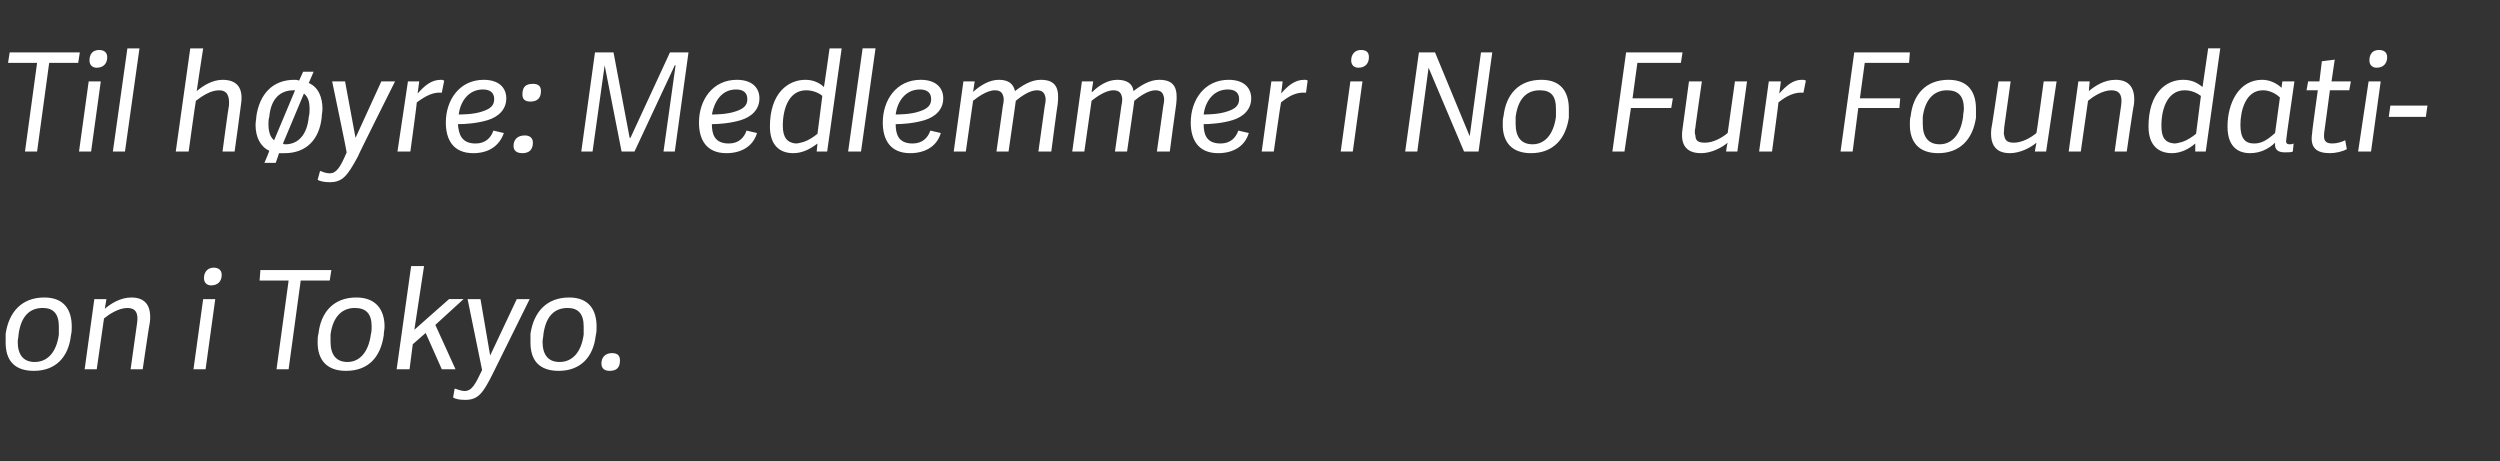 <?xml version="1.0" standalone="no"?><!DOCTYPE svg PUBLIC "-//W3C//DTD SVG 1.1//EN" "http://www.w3.org/Graphics/SVG/1.1/DTD/svg11.dtd"><svg xmlns="http://www.w3.org/2000/svg" version="1.1" width="310.1px" height="57.2px" viewBox="0 -6 310.1 57.2" style="top:-6px"><rect x="0" y="-6" width="310.1" height="57.2" fill="#333333" stroke="none"/><desc>Til h yre: Medlemmer i No Fur Foundation i Tokyo.</desc><defs/><g id="Polygon41898"><path d="m.7 36.5c0-.4 0-.8 0-1.1c.4-2.7 2-4.5 4.8-4.5c2.5 0 3.4 1.6 3.4 3.6c0 .4 0 .7-.1 1.1c-.3 2.7-1.9 4.4-4.6 4.4c-2.5 0-3.5-1.4-3.5-3.5zm6.6-1c0-.4 0-.7 0-1c0-1.6-.7-2.3-2-2.3c-1.6 0-2.7 1-3 3.3c0 .3-.1.6-.1.9c0 1.6.7 2.5 2.1 2.5c1.6 0 2.7-1.2 3-3.4zm4.7 4.3l-1.5 0l1.2-8.7l1.5 0l-.2 1.2c0 0-.01 0 0 0c.7-.6 1.9-1.4 3.3-1.4c1.7 0 2.5 1 2.3 3c-.04.02-.9 5.9-.9 5.9l-1.5 0c0 0 .8-5.71.8-5.7c.2-1.3-.2-1.9-1.2-1.9c-1.1 0-2.3.8-2.9 1.3c0 .03-.9 6.3-.9 6.3zm13.5 0l-1.5 0l1.2-8.7l1.5 0l-1.2 8.7zm.7-10.4c-.6 0-.9-.4-.9-.9c0-.8.5-1.3 1.2-1.3c.6 0 1 .3 1 .9c0 .8-.5 1.3-1.3 1.3zm8.1 10.4l1.5-11l-3.6 0l.1-1.3l8.8 0l-.2 1.3l-3.6 0l-1.5 11l-1.5 0zm5.1-3.3c0-.4 0-.8.1-1.1c.3-2.7 1.9-4.5 4.7-4.5c2.5 0 3.5 1.6 3.5 3.6c0 .4-.1.7-.1 1.1c-.4 2.7-1.9 4.4-4.7 4.4c-2.4 0-3.5-1.4-3.5-3.5zm6.6-1c.1-.4.1-.7.1-1c0-1.6-.7-2.3-2.1-2.3c-1.5 0-2.7 1-3 3.3c0 .3 0 .6 0 .9c0 1.6.7 2.5 2.1 2.5c1.5 0 2.6-1.2 2.9-3.4zm8.8 4.3l-2-4.5l-1.6 1.4l-.4 3.1l-1.6 0l1.8-12.8l1.6 0l-1.2 7.9l4.3-3.8l1.8 0l-3.5 3.2l2.5 5.5l-1.7 0zm3.2-8.7l1.6 0l1.2 7l3.3-7l1.6 0c0 0-4.59 9.28-4.6 9.3c-1.2 2.4-1.8 3.2-3.4 3.2c-.7 0-1.2-.1-1.5-.3c0 0 .2-1.1.2-1.1c.4.1.8.3 1.2.3c.9 0 1.3-.7 2.2-2.6c0 0-1.8-8.8-1.8-8.8zm7.8 5.4c0-.4 0-.8 0-1.1c.4-2.7 2-4.5 4.8-4.5c2.5 0 3.4 1.6 3.4 3.6c0 .4 0 .7-.1 1.1c-.3 2.7-1.9 4.4-4.6 4.4c-2.5 0-3.5-1.4-3.5-3.5zm6.6-1c0-.4 0-.7 0-1c0-1.6-.7-2.3-2-2.3c-1.6 0-2.7 1-3 3.3c0 .3-.1.6-.1.9c0 1.6.7 2.5 2.1 2.5c1.6 0 2.7-1.2 3-3.4zm3.2 4.5c-.6 0-1-.3-1-.9c0-.8.5-1.3 1.3-1.3c.7 0 1 .3 1 .9c0 .9-.4 1.3-1.3 1.3z" stroke="none" fill="#fff"/></g><g id="Polygon41897"><path d="m3.1 12.8l1.5-11l-3.6 0l.2-1.3l8.7 0l-.2 1.3l-3.6 0l-1.5 11l-1.5 0zm8.2 0l-1.5 0l1.2-8.7l1.5 0l-1.2 8.7zm.7-10.4c-.6 0-.9-.4-.9-.9c0-.8.4-1.3 1.2-1.3c.6 0 1 .3 1 .9c0 .8-.5 1.3-1.3 1.3zm3.8-2.4l1.5 0l-1.8 12.8l-1.5 0l1.8-12.8zm7.6 12.8l-1.6 0l1.8-12.8l1.6 0c0 0-.82 5.3-.8 5.3c.7-.6 1.9-1.4 3.2-1.4c1.8 0 2.6 1 2.3 3c.02.02-.8 5.9-.8 5.9l-1.5 0c0 0 .76-5.71.8-5.7c.1-1.3-.3-1.9-1.2-1.9c-1.1 0-2.1.7-2.9 1.3c-.04.04-.9 6.3-.9 6.3zm11.2.2c.03 0-.4 1.2-.4 1.2l-1.4 0c0 0 .64-1.5.6-1.5c-1.1-.5-1.7-1.7-1.7-3.2c0-.4.1-.8.1-1.1c.4-2.7 2-4.5 4.7-4.5c.2 0 .4 0 .6.1c.01-.04.5-1.1.5-1.1l1.3 0c0 0-.6 1.38-.6 1.4c1.2.5 1.7 1.8 1.7 3.2c0 .4-.1.7-.1 1.1c-.3 2.7-1.9 4.4-4.6 4.4c-.3 0-.5 0-.7 0zm-.6-1.6c0 0 2.6-6.2 2.6-6.2c-.1 0-.2 0-.2 0c-1.6 0-2.8 1-3 3.3c-.1.3-.1.6-.1.9c0 .9.2 1.6.7 2zm4.3-2.9c.1-.4.1-.7.1-1c0-.9-.2-1.5-.7-1.9c0 0-2.6 6.2-2.6 6.2c.1.1.2.1.3.1c1.6 0 2.7-1.2 2.9-3.4zm2.9-4.4l1.6 0l1.3 7l3.2-7l1.7 0c0 0-4.65 9.28-4.6 9.3c-1.3 2.4-1.9 3.2-3.5 3.2c-.6 0-1.2-.1-1.5-.3c0 0 .3-1.1.3-1.1c.3.1.7.3 1.2.3c.8 0 1.3-.7 2.1-2.6c.04 0-1.8-8.8-1.8-8.8zm9.7 8.7l-1.6 0l1.3-8.7l1.4 0c0 0-.2 1.48-.2 1.5c.9-1 1.7-1.7 2.9-1.7c.1 0 .2 0 .4.1c0 0-.3 1.5-.3 1.5c-1.1-.1-2 .4-3.1 1.2c.03.05-.8 6.1-.8 6.1zm4.4-3.6c0-2.8 1.7-5.3 4.7-5.3c1.9 0 2.8 1 2.8 2.3c0 1.4-1 2.3-2.3 2.7c-1.3.4-2.8.5-3.7.5c.1 1.2.4 2.4 2.2 2.4c1.2 0 1.9-.7 2.2-1.6c0 0 1.3.3 1.3.3c-.6 1.7-2 2.5-3.8 2.5c-2.5 0-3.4-1.7-3.4-3.8zm1.6-1c.4 0 1.9 0 3-.4c.9-.3 1.4-.7 1.4-1.5c0-.8-.5-1.2-1.4-1.2c-1.8 0-2.8 1.5-3 3.1zm7.9 4.8c-.7 0-1.1-.3-1.1-.9c0-.8.5-1.3 1.4-1.3c.6 0 1 .3 1 .9c0 .9-.5 1.3-1.3 1.3zm1-6.4c-.7 0-1-.3-1-.9c0-.9.4-1.3 1.3-1.3c.7 0 1 .3 1 .9c0 .8-.4 1.3-1.3 1.3zm17.9 6.2l-1.4 0l1.5-10.7l-.1 0l-5 10.7l-1.6 0l-2.1-10.7l0 0l-1.5 10.7l-1.4 0l1.7-12.3l2.3 0l2 10.6l.1 0l4.9-10.6l2.3 0l-1.7 12.3zm3-3.6c0-2.8 1.7-5.3 4.7-5.3c1.9 0 2.8 1 2.8 2.3c0 1.4-1 2.3-2.3 2.7c-1.3.4-2.8.5-3.6.5c0 1.2.3 2.4 2.1 2.4c1.2 0 1.9-.7 2.2-1.6c0 0 1.3.3 1.3.3c-.5 1.7-2 2.5-3.8 2.5c-2.5 0-3.4-1.7-3.4-3.8zm1.6-1c.4 0 1.9 0 3-.4c.9-.3 1.4-.7 1.4-1.5c0-.8-.5-1.2-1.4-1.2c-1.8 0-2.7 1.5-3 3.1zm13 4.6l.1-1c0 0-.05.01 0 0c-.9.7-1.9 1.2-3 1.2c-1.7 0-2.9-1-2.9-3.3c0-4.2 2.3-5.8 4.4-5.8c1 0 1.8.4 2.3.9c.02.03.7-4.8.7-4.8l1.5 0l-1.8 12.8l-1.3 0zm.7-6.9c-.3-.3-1.1-.7-2-.7c-2.1 0-2.9 2.2-2.9 4.4c0 1.4.5 2.1 1.6 2.2c.3 0 .6-.1 1-.2c.6-.2 1.2-.6 1.7-1c0 0 .6-4.7.6-4.7zm5-5.9l1.6 0l-1.8 12.8l-1.6 0l1.8-12.8zm2.5 9.2c0-2.8 1.7-5.3 4.7-5.3c1.9 0 2.8 1 2.8 2.3c0 1.4-1 2.3-2.3 2.7c-1.3.4-2.8.5-3.6.5c0 1.2.3 2.4 2.1 2.4c1.2 0 1.9-.7 2.2-1.6c0 0 1.3.3 1.3.3c-.5 1.7-2 2.5-3.8 2.5c-2.5 0-3.4-1.7-3.4-3.8zm1.6-1c.4 0 1.9 0 3-.4c.9-.3 1.4-.7 1.4-1.5c0-.8-.5-1.2-1.4-1.2c-1.8 0-2.8 1.5-3 3.1zm14.8-2.9c.9-.7 2-1.4 3.2-1.4c2 0 2.3 1.2 2.1 3c-.03 0-.8 5.9-.8 5.9l-1.6 0c0 0 .81-5.69.8-5.7c.1-.4.1-.7.1-.9c-.1-.6-.3-1-1.1-1c-.9 0-2 .8-2.6 1.3c.02-.04-.9 6.3-.9 6.3l-1.5 0c0 0 .8-5.69.8-5.7c.1-.4.1-.7.1-.9c-.1-.6-.3-1-1.1-1c-1 0-2.2.9-2.7 1.3c0 .03-.9 6.3-.9 6.3l-1.5 0l1.2-8.7l1.4 0l-.2 1.3c0 0 .05-.05 0 0c.9-.8 2-1.5 3.2-1.5c1.2 0 1.8.5 2 1.4zm14.7 0c.9-.7 2-1.4 3.2-1.4c2 0 2.3 1.2 2.1 3c-.02 0-.8 5.9-.8 5.9l-1.6 0c0 0 .81-5.69.8-5.7c.1-.4.1-.7.1-.9c-.1-.6-.3-1-1.1-1c-.9 0-2 .8-2.6 1.3c.02-.04-.9 6.3-.9 6.3l-1.5 0c0 0 .81-5.69.8-5.7c.1-.4.1-.7.1-.9c-.1-.6-.3-1-1.1-1c-1 0-2.2.9-2.7 1.3c0 .03-.9 6.3-.9 6.3l-1.5 0l1.2-8.7l1.4 0l-.2 1.3c0 0 .05-.05.1 0c.8-.8 1.9-1.5 3.1-1.5c1.2 0 1.9.5 2 1.4zm7.1 3.9c0-2.8 1.7-5.3 4.7-5.3c1.9 0 2.8 1 2.8 2.3c0 1.4-1 2.3-2.3 2.7c-1.3.4-2.8.5-3.6.5c0 1.2.3 2.4 2.1 2.4c1.2 0 1.9-.7 2.2-1.6c0 0 1.3.3 1.3.3c-.5 1.7-2 2.5-3.8 2.5c-2.5 0-3.4-1.7-3.4-3.8zm1.6-1c.4 0 1.9 0 3-.4c.9-.3 1.4-.7 1.4-1.5c0-.8-.5-1.2-1.4-1.2c-1.8 0-2.8 1.5-3 3.1zm8.7 4.6l-1.5 0l1.2-8.7l1.4 0c0 0-.17 1.48-.2 1.5c.9-1 1.7-1.7 2.9-1.7c.1 0 .3 0 .4.1c0 0-.2 1.5-.2 1.5c-1.2-.1-2.1.4-3.1 1.2c-.04.05-.9 6.1-.9 6.1zm9.8 0l-1.5 0l1.2-8.7l1.5 0l-1.2 8.7zm.7-10.4c-.6 0-.9-.4-.9-.9c0-.8.5-1.3 1.2-1.3c.7 0 1 .3 1 .9c0 .8-.5 1.3-1.3 1.3zm13.1 10.4l-4.4-10.4l-1.4 10.4l-1.5 0l1.7-12.3l2 0l4.3 10.4l1.4-10.4l1.4 0l-1.7 12.3l-1.8 0zm4.8-3.3c0-.4 0-.8.1-1.1c.3-2.7 1.9-4.5 4.7-4.5c2.5 0 3.4 1.6 3.4 3.6c0 .4 0 .7 0 1.1c-.4 2.7-2 4.4-4.7 4.4c-2.4 0-3.5-1.4-3.5-3.5zm6.6-1c0-.4 0-.7 0-1c0-1.6-.6-2.3-2-2.3c-1.6 0-2.7 1-3 3.3c0 .3 0 .6 0 .9c0 1.6.7 2.5 2.1 2.5c1.5 0 2.6-1.2 2.9-3.4zm8.5 4.3l-1.5 0l1.7-12.3l7 0l-.2 1.3l-5.4 0l-.6 4.4l5 0l-.2 1.2l-5 0l-.8 5.4zm13.7-8.7l1.5 0l-1.2 8.7l-1.4 0c0 0 .16-1.12.2-1.1c-.7.6-2 1.3-3.3 1.3c-1.8 0-2.6-1-2.3-3c.01 0 .8-5.9.8-5.9l1.6 0c0 0-.83 5.74-.8 5.7c-.1.4-.1.8 0 1c0 .7.4.9 1.2.9c1 0 2.1-.6 2.8-1.2c0 .01.9-6.4.9-6.4zm4.6 8.7l-1.6 0l1.2-8.7l1.5 0c0 0-.21 1.48-.2 1.5c.9-1 1.7-1.7 2.8-1.7c.2 0 .3 0 .5.1c0 0-.3 1.5-.3 1.5c-1.1-.1-2.1.4-3.1 1.2c.02.05-.8 6.1-.8 6.1zm10 0l-1.5 0l1.7-12.3l6.9 0l-.1 1.3l-5.5 0l-.6 4.4l5 0l-.1 1.2l-5.1 0l-.7 5.4zm7.1-3.3c0-.4 0-.8.1-1.1c.3-2.7 1.9-4.5 4.7-4.5c2.5 0 3.4 1.6 3.4 3.6c0 .4 0 .7 0 1.1c-.4 2.7-2 4.4-4.7 4.4c-2.4 0-3.5-1.4-3.5-3.5zm6.6-1c0-.4.1-.7.1-1c0-1.6-.7-2.3-2.1-2.3c-1.5 0-2.7 1-3 3.3c0 .3 0 .6 0 .9c0 1.6.7 2.5 2.1 2.5c1.5 0 2.6-1.2 2.9-3.4zm10-4.4l1.6 0l-1.3 8.7l-1.4 0c0 0 .2-1.12.2-1.1c-.7.6-2 1.3-3.3 1.3c-1.7 0-2.5-1-2.3-3c.04 0 .9-5.9.9-5.9l1.5 0c0 0-.8 5.74-.8 5.7c0 .4-.1.8 0 1c.1.7.5.9 1.2.9c1 0 2.1-.6 2.8-1.2c.03.01.9-6.4.9-6.4zm4.6 8.7l-1.5 0l1.2-8.7l1.4 0l-.1 1.2c0 0-.02 0 0 0c.7-.6 1.9-1.4 3.3-1.4c1.7 0 2.5 1 2.3 3c-.05.02-.9 5.9-.9 5.9l-1.5 0c0 0 .79-5.71.8-5.7c.2-1.3-.2-1.9-1.2-1.9c-1.1 0-2.3.8-2.9 1.3c-.01.03-.9 6.3-.9 6.3zm14.2 0l0-1c0 0 .04.01 0 0c-.8.7-1.8 1.2-2.9 1.2c-1.7 0-2.9-1-2.9-3.3c0-4.2 2.2-5.8 4.3-5.8c1.1 0 1.8.4 2.4.9c0 .03.7-4.8.7-4.8l1.5 0l-1.8 12.8l-1.3 0zm.7-6.9c-.4-.3-1.1-.7-2-.7c-2.1 0-2.9 2.2-2.9 4.4c0 1.4.4 2.1 1.6 2.2c.3 0 .6-.1 1-.2c.6-.2 1.2-.6 1.7-1c0 0 .6-4.7.6-4.7zm10.6 5.3c-.1.5 0 .7.4.7c.2 0 .3 0 .5-.1c0 0-.1 1-.1 1c-.2.1-.6.1-1 .1c-.8 0-1.3-.3-1.2-1.2c-.8.8-1.9 1.3-3.1 1.3c-1.6 0-2.8-.9-2.8-3.3c0-2.9 1.4-5.8 4.3-5.8c1 0 1.9.5 2.4 1c.01-.04.1-.8.1-.8l1.5 0c0 0-1.03 7.09-1 7.1zm-.8-5.1c-.5-.5-1.3-.9-2.1-.9c-2.2 0-2.8 2.6-2.8 4.3c0 1.7.6 2.3 1.7 2.3c.8 0 1.5-.3 2.6-1.3c0 0 .6-4.4.6-4.4zm8.3 6.4c-.5.3-1.4.5-2.1.5c-1.7 0-2.5-.7-2.2-2.5c-.05.02.7-5.3.7-5.3l-1.4 0l.2-1.1l1.4 0l.3-2.5l1.6-.2l-.4 2.7l2.4 0l-.2 1.1l-2.4 0c0 0-.68 5.15-.7 5.2c-.1.9 0 1.4 1 1.4c.6 0 1.2-.2 1.6-.4c0 0 .2 1.1.2 1.1zm3 .3l-1.6 0l1.3-8.7l1.5 0l-1.2 8.7zm.7-10.4c-.6 0-.9-.4-.9-.9c0-.8.4-1.3 1.2-1.3c.6 0 1 .3 1 .9c0 .8-.5 1.3-1.3 1.3zm1.5 6.1l.2-1.4l4.6 0l-.2 1.4l-4.6 0z" stroke="none" fill="#fff"/></g></svg>
